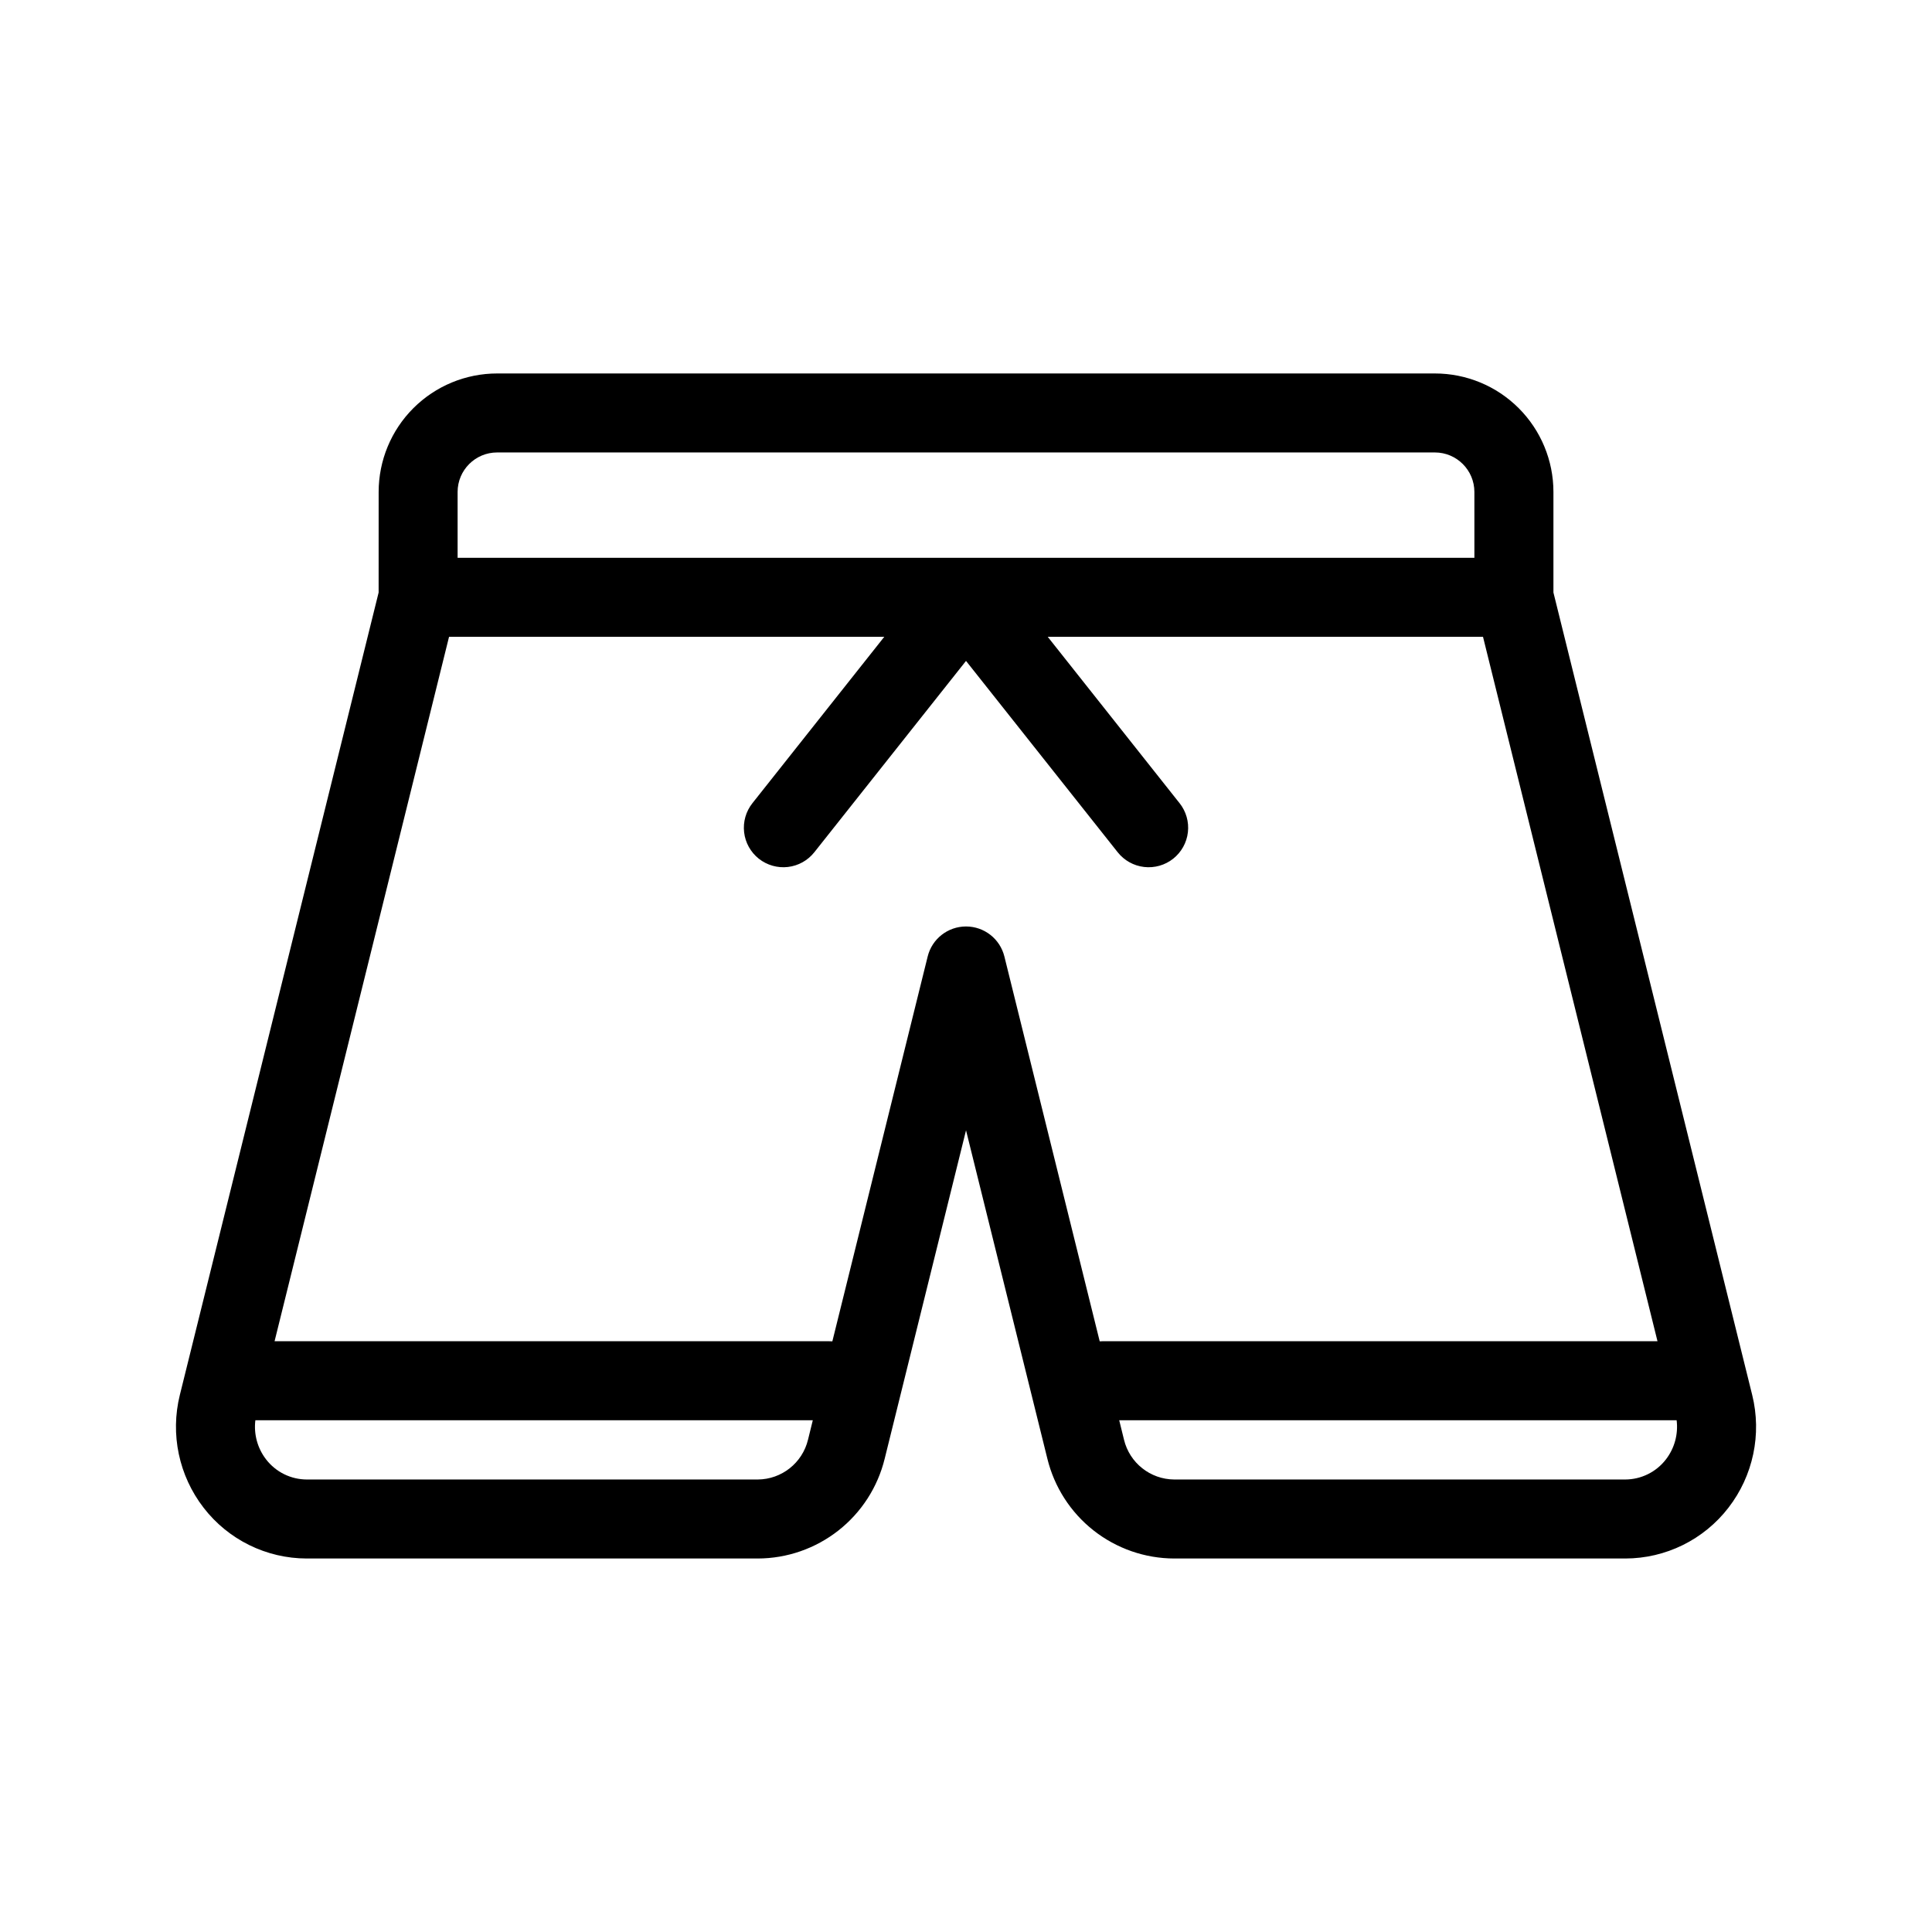 <?xml version="1.0" encoding="UTF-8"?>
<!-- The Best Svg Icon site in the world: iconSvg.co, Visit us! https://iconsvg.co -->
<svg fill="#000000" width="800px" height="800px" version="1.1" viewBox="144 144 512 512" xmlns="http://www.w3.org/2000/svg">
 <path d="m244.34 301.02-52.68 212.66c-2.574 10.398-0.258 21.402 6.293 29.879 6.543 8.48 16.645 13.453 27.352 13.461h119.51c7.758-0.016 15.285-2.633 21.379-7.426 6.098-4.797 10.414-11.496 12.258-19.027l21.555-87.023 21.555 87.023c1.844 7.531 6.156 14.23 12.254 19.027 6.098 4.793 13.621 7.41 21.379 7.426h119.51c10.711-0.008 20.812-4.981 27.352-13.461 6.551-8.477 8.867-19.48 6.293-29.879l-52.676-212.66v-26.641c0-8.328-3.309-16.316-9.199-22.207s-13.879-9.199-22.207-9.199h-248.52c-8.328 0-16.316 3.309-22.207 9.199s-9.195 13.879-9.195 22.207zm115.06 219.36-1.266 5.148-0.004 0.004c-1.488 6.16-6.981 10.512-13.316 10.551h-119.51c-4.227-0.012-8.211-1.977-10.789-5.328-2.277-2.949-3.297-6.676-2.84-10.375zm228.93 0-0.004 0.004c0.457 3.695-0.562 7.422-2.836 10.371-2.582 3.352-6.566 5.316-10.793 5.328h-119.51c-6.336-0.039-11.828-4.391-13.316-10.551l-1.266-5.148zm-166.67-207.62 34.941 44.094h0.004c1.727 2.176 2.519 4.945 2.199 7.707-0.316 2.758-1.719 5.277-3.894 7.004-2.176 1.723-4.949 2.512-7.711 2.191-2.758-0.32-5.273-1.723-7-3.902l-40.195-50.707-40.199 50.707c-1.723 2.18-4.242 3.582-7 3.902-2.758 0.32-5.531-0.469-7.711-2.191-2.176-1.727-3.578-4.246-3.894-7.004-0.316-2.762 0.473-5.531 2.199-7.707l34.945-44.094h-115.34l-46.238 186.68h146.95c0.293 0 0.574 0.012 0.867 0.031l25.262-101.99v-0.004c1.156-4.672 5.348-7.953 10.164-7.953 4.812 0 9.008 3.281 10.164 7.953l25.262 101.99c0.293-0.02 0.574-0.031 0.867-0.031h146.95l-46.242-186.68zm113.07-20.938h-269.46v-17.449c0.004-5.781 4.691-10.465 10.469-10.469h248.52c5.781 0.004 10.465 4.688 10.469 10.469z" fill-rule="evenodd"/>
</svg>